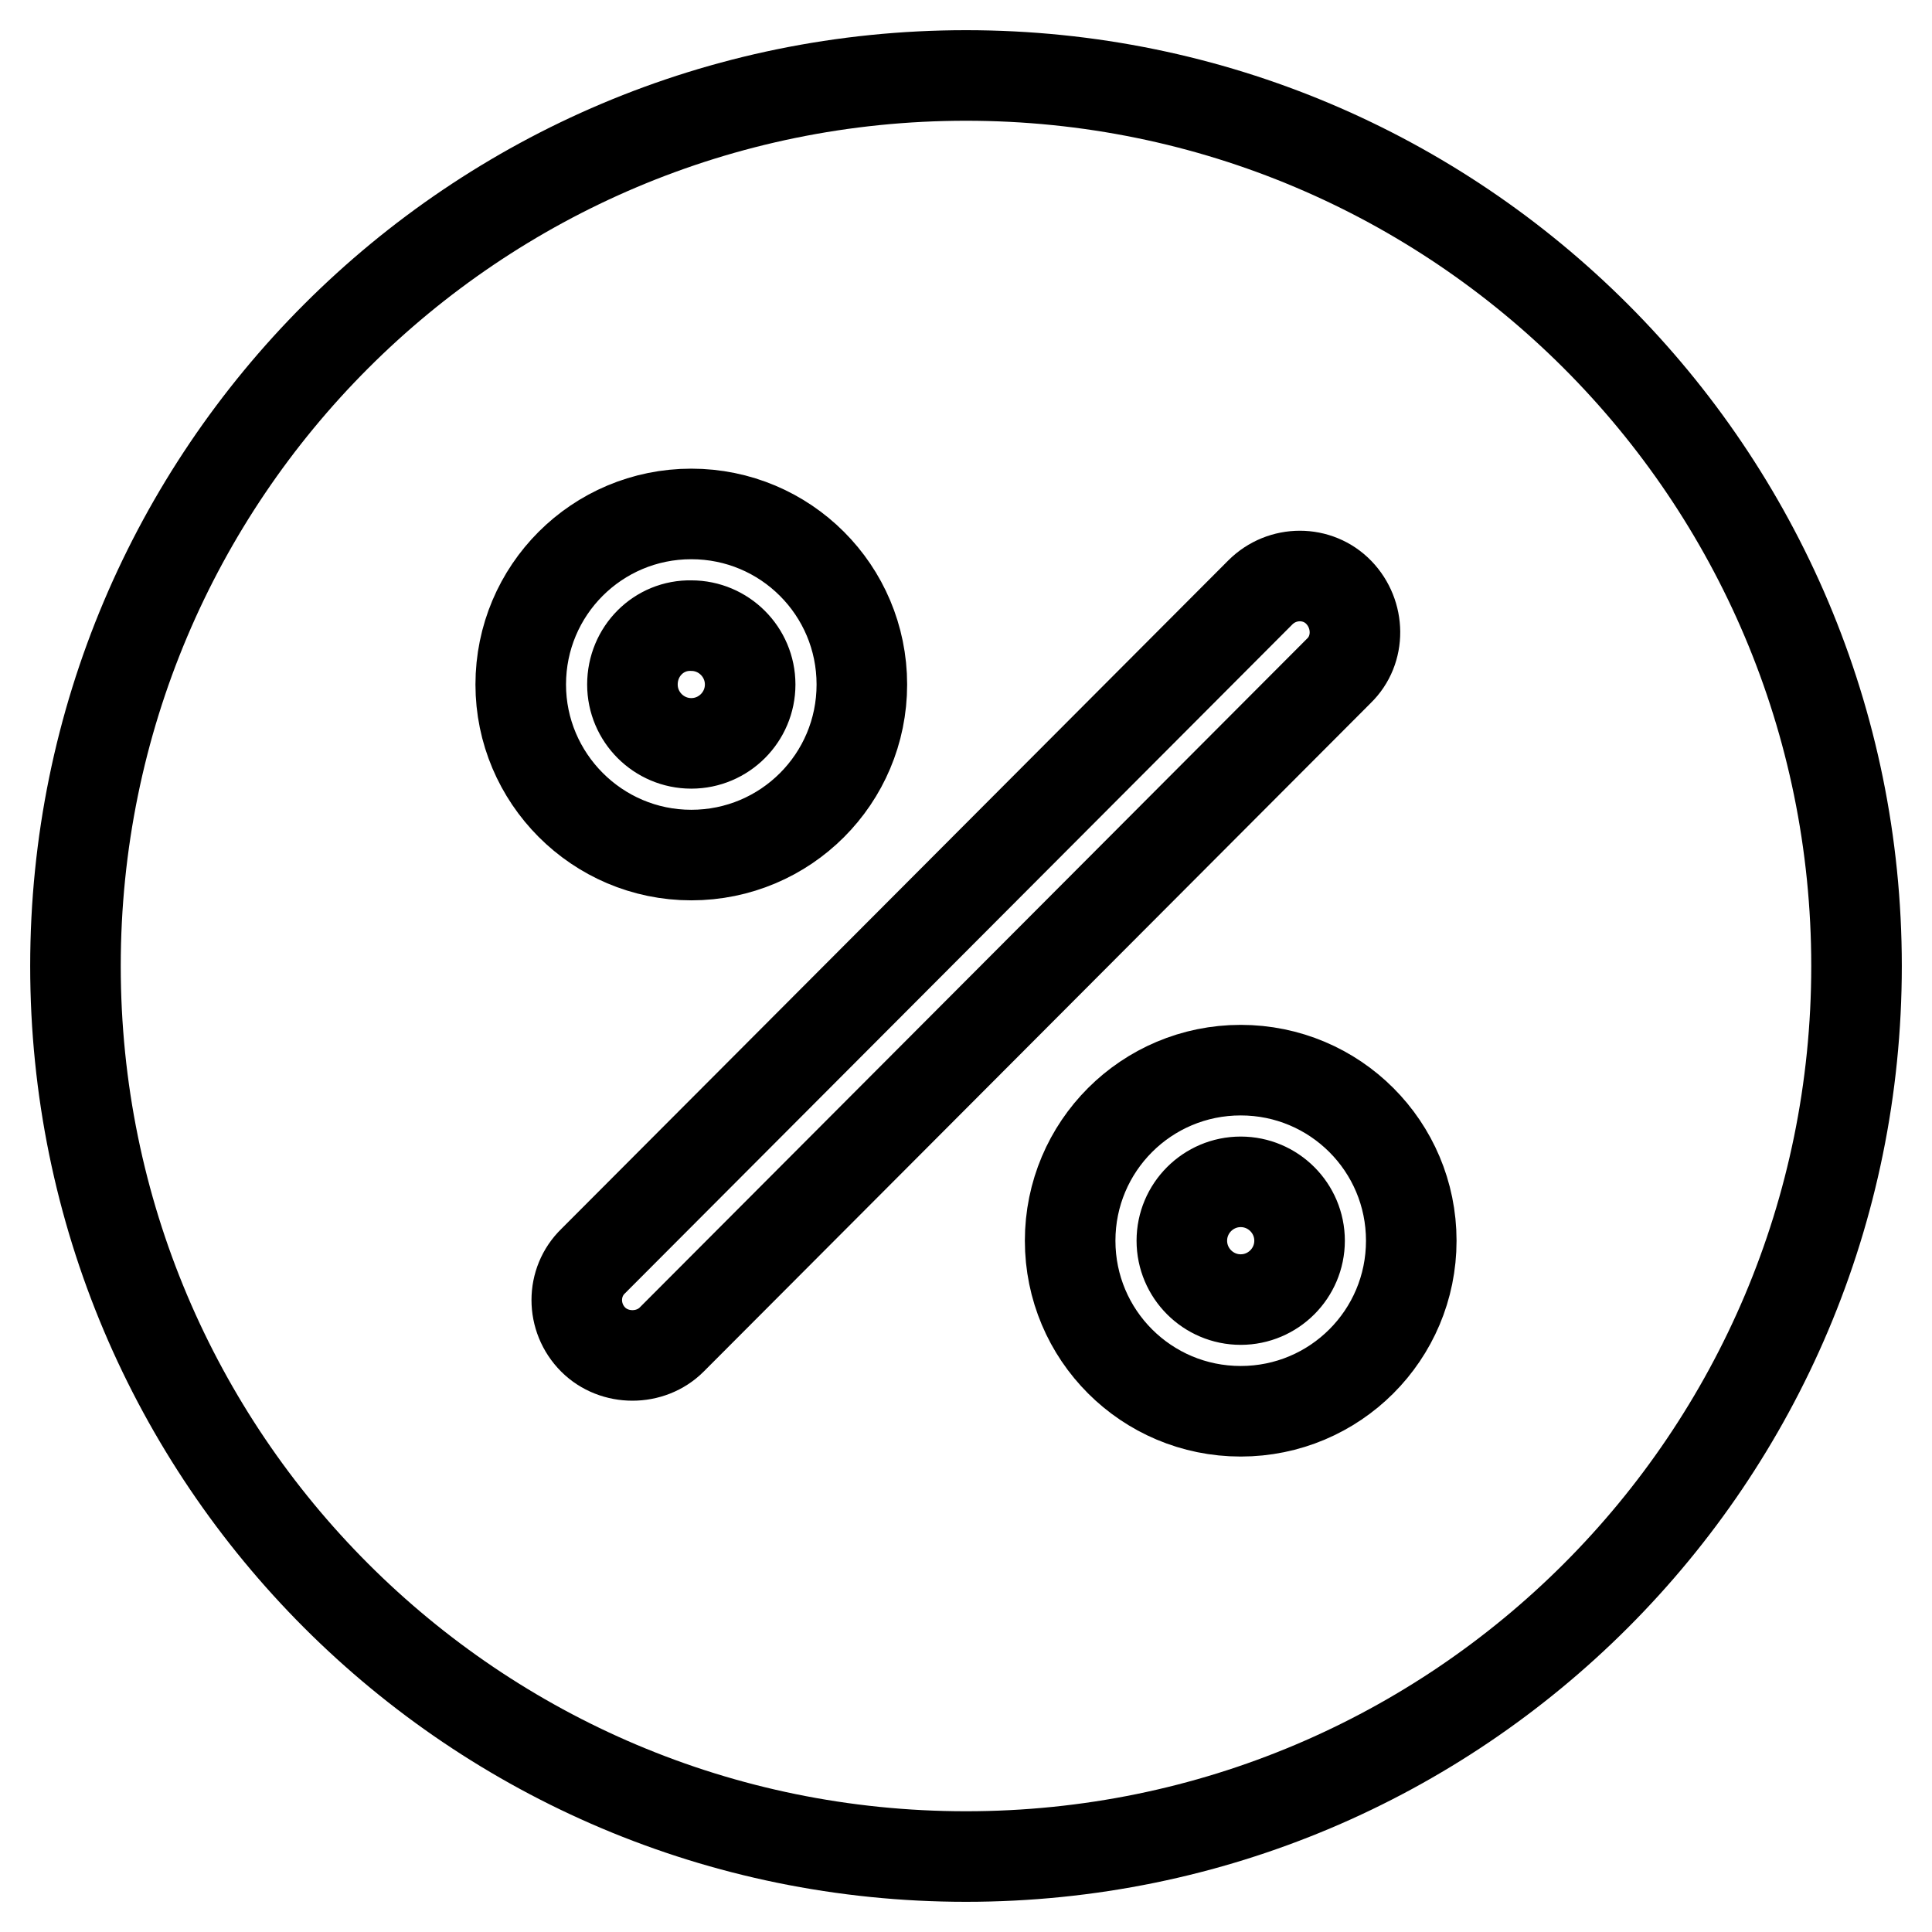 <?xml version="1.0" encoding="utf-8"?>
<!-- Svg Vector Icons : http://www.onlinewebfonts.com/icon -->
<!DOCTYPE svg PUBLIC "-//W3C//DTD SVG 1.1//EN" "http://www.w3.org/Graphics/SVG/1.1/DTD/svg11.dtd">
<svg version="1.1" xmlns="http://www.w3.org/2000/svg" xmlns:xlink="http://www.w3.org/1999/xlink" x="0px" y="0px" viewBox="0 0 256 256" enable-background="new 0 0 256 256" xml:space="preserve">
<g><g><path stroke-width="12" fill-opacity="0" stroke="#000000"  d="M83.8,90.7c0,4.3,3.5,7.8,7.8,7.8c4.3,0,7.8-3.5,7.8-7.8c0-4.3-3.5-7.8-7.8-7.8C87.3,82.8,83.8,86.3,83.8,90.7z M128,10C62.8,10,10,62.8,10,128c0,65.2,52.8,118,118,118c65.2,0,118-52.8,118-118C246,62.8,193.2,10,128,10z M69,90.7c0-12.5,10.1-22.6,22.6-22.6c12.5,0,22.6,10.1,22.6,22.6c0,12.5-10.1,22.6-22.6,22.6C79.1,113.3,69,103.1,69,90.7z M89,177.5c-1.4,1.4-3.3,2.1-5.2,2.1c-1.9,0-3.8-0.7-5.2-2.1c-2.9-2.9-2.9-7.6,0-10.4L167,78.5c2.9-2.9,7.6-2.9,10.4,0s2.9,7.6,0,10.4L89,177.5z M164.4,187c-12.5,0-22.6-10.1-22.6-22.6c0-12.5,10.1-22.6,22.6-22.6c12.5,0,22.6,10.1,22.6,22.6C187,176.9,176.9,187,164.4,187z M156.6,164.4c0,4.3,3.5,7.8,7.8,7.8c4.3,0,7.8-3.5,7.8-7.8l0,0c0-4.3-3.5-7.8-7.8-7.8C160.1,156.6,156.6,160.1,156.6,164.4z"/></g></g>
</svg>